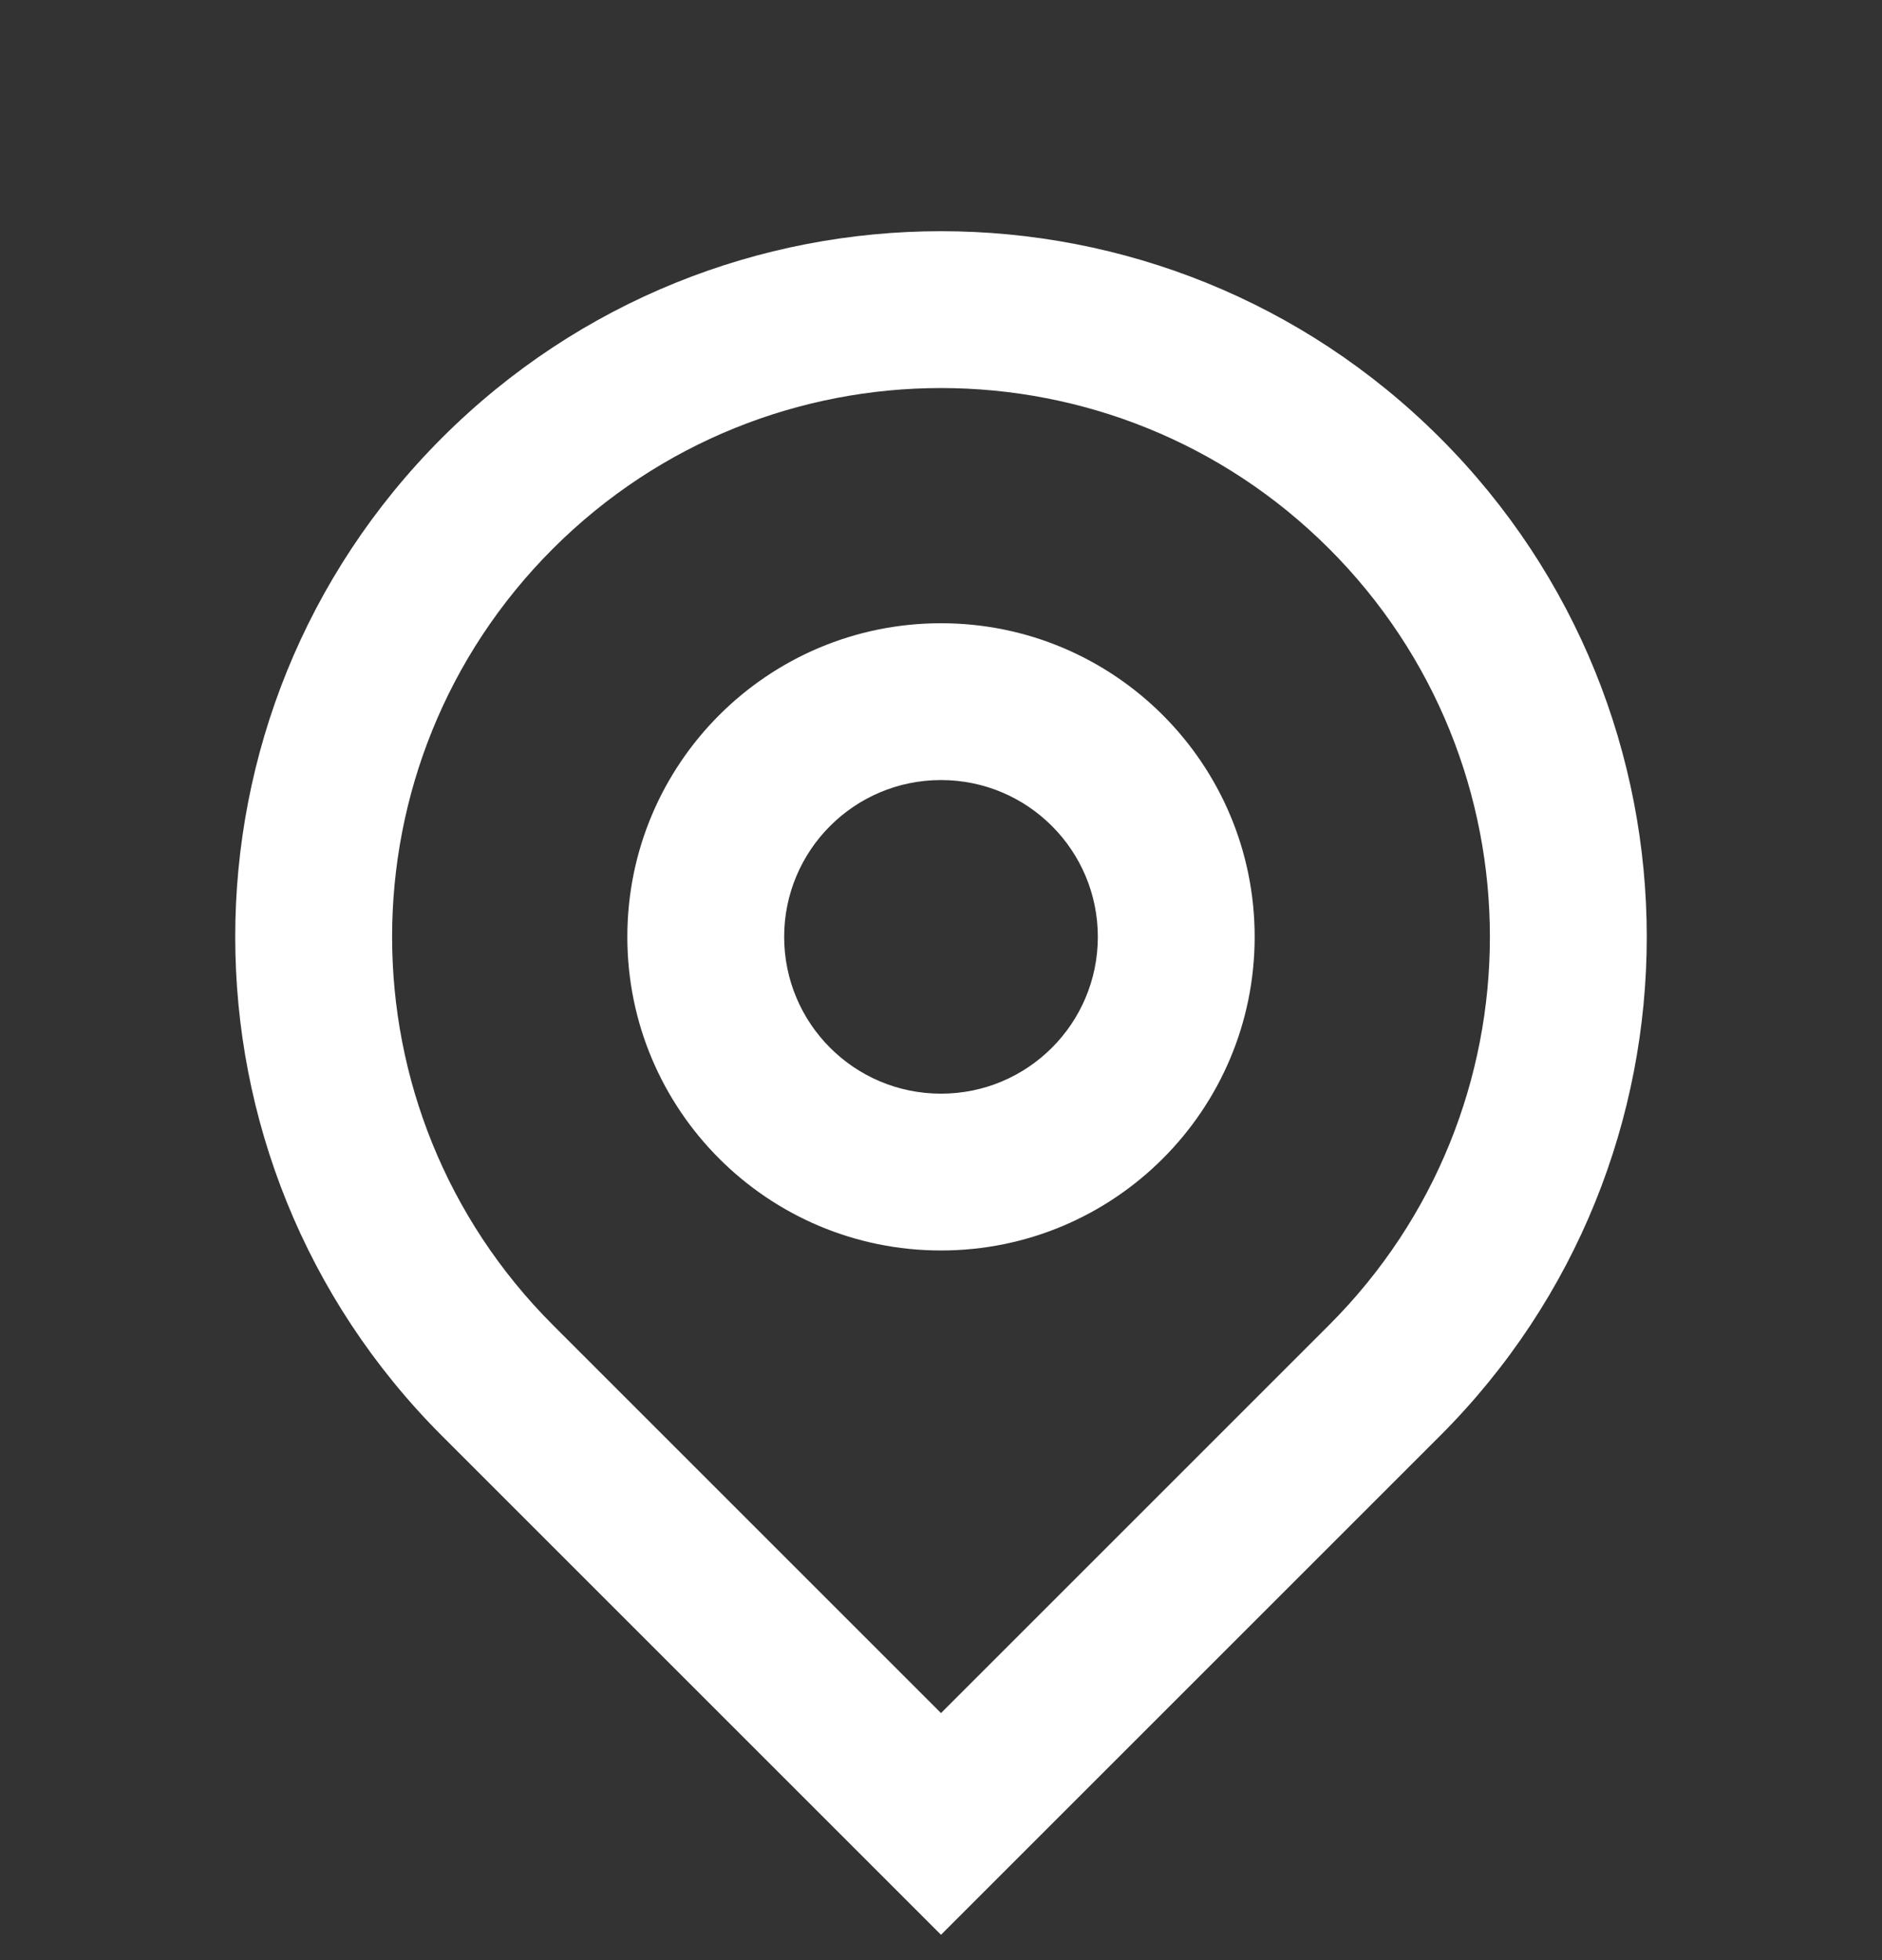 <svg width="24" height="25" viewBox="0 0 24 25" fill="none" xmlns="http://www.w3.org/2000/svg">
<rect x="0" y="0" width="24" height="25" fill="#333333" stroke="none"/>
<g clip-path="url(#clip0_9416_1459)">
<path d="M12 21.849L16.95 16.899C19.683 14.165 19.683 9.733 16.95 6.999C14.216 4.266 9.784 4.266 7.05 6.999C4.317 9.733 4.317 14.165 7.05 16.899L12 21.849ZM12 24.677L5.636 18.313C2.121 14.798 2.121 9.1 5.636 5.585C9.151 2.07 14.849 2.07 18.364 5.585C21.879 9.1 21.879 14.798 18.364 18.313L12 24.677ZM12 13.949C13.105 13.949 14 13.054 14 11.949C14 10.845 13.105 9.949 12 9.949C10.895 9.949 10 10.845 10 11.949C10 13.054 10.895 13.949 12 13.949ZM12 15.949C9.791 15.949 8 14.158 8 11.949C8 9.74 9.791 7.949 12 7.949C14.209 7.949 16 9.74 16 11.949C16 14.158 14.209 15.949 12 15.949Z" fill="white"/>
</g>
<defs>
<clipPath id="clip0_9416_1459">
<rect width="24" height="24" fill="white" transform="translate(0 0.949)"/>
</clipPath>
</defs>
</svg>
